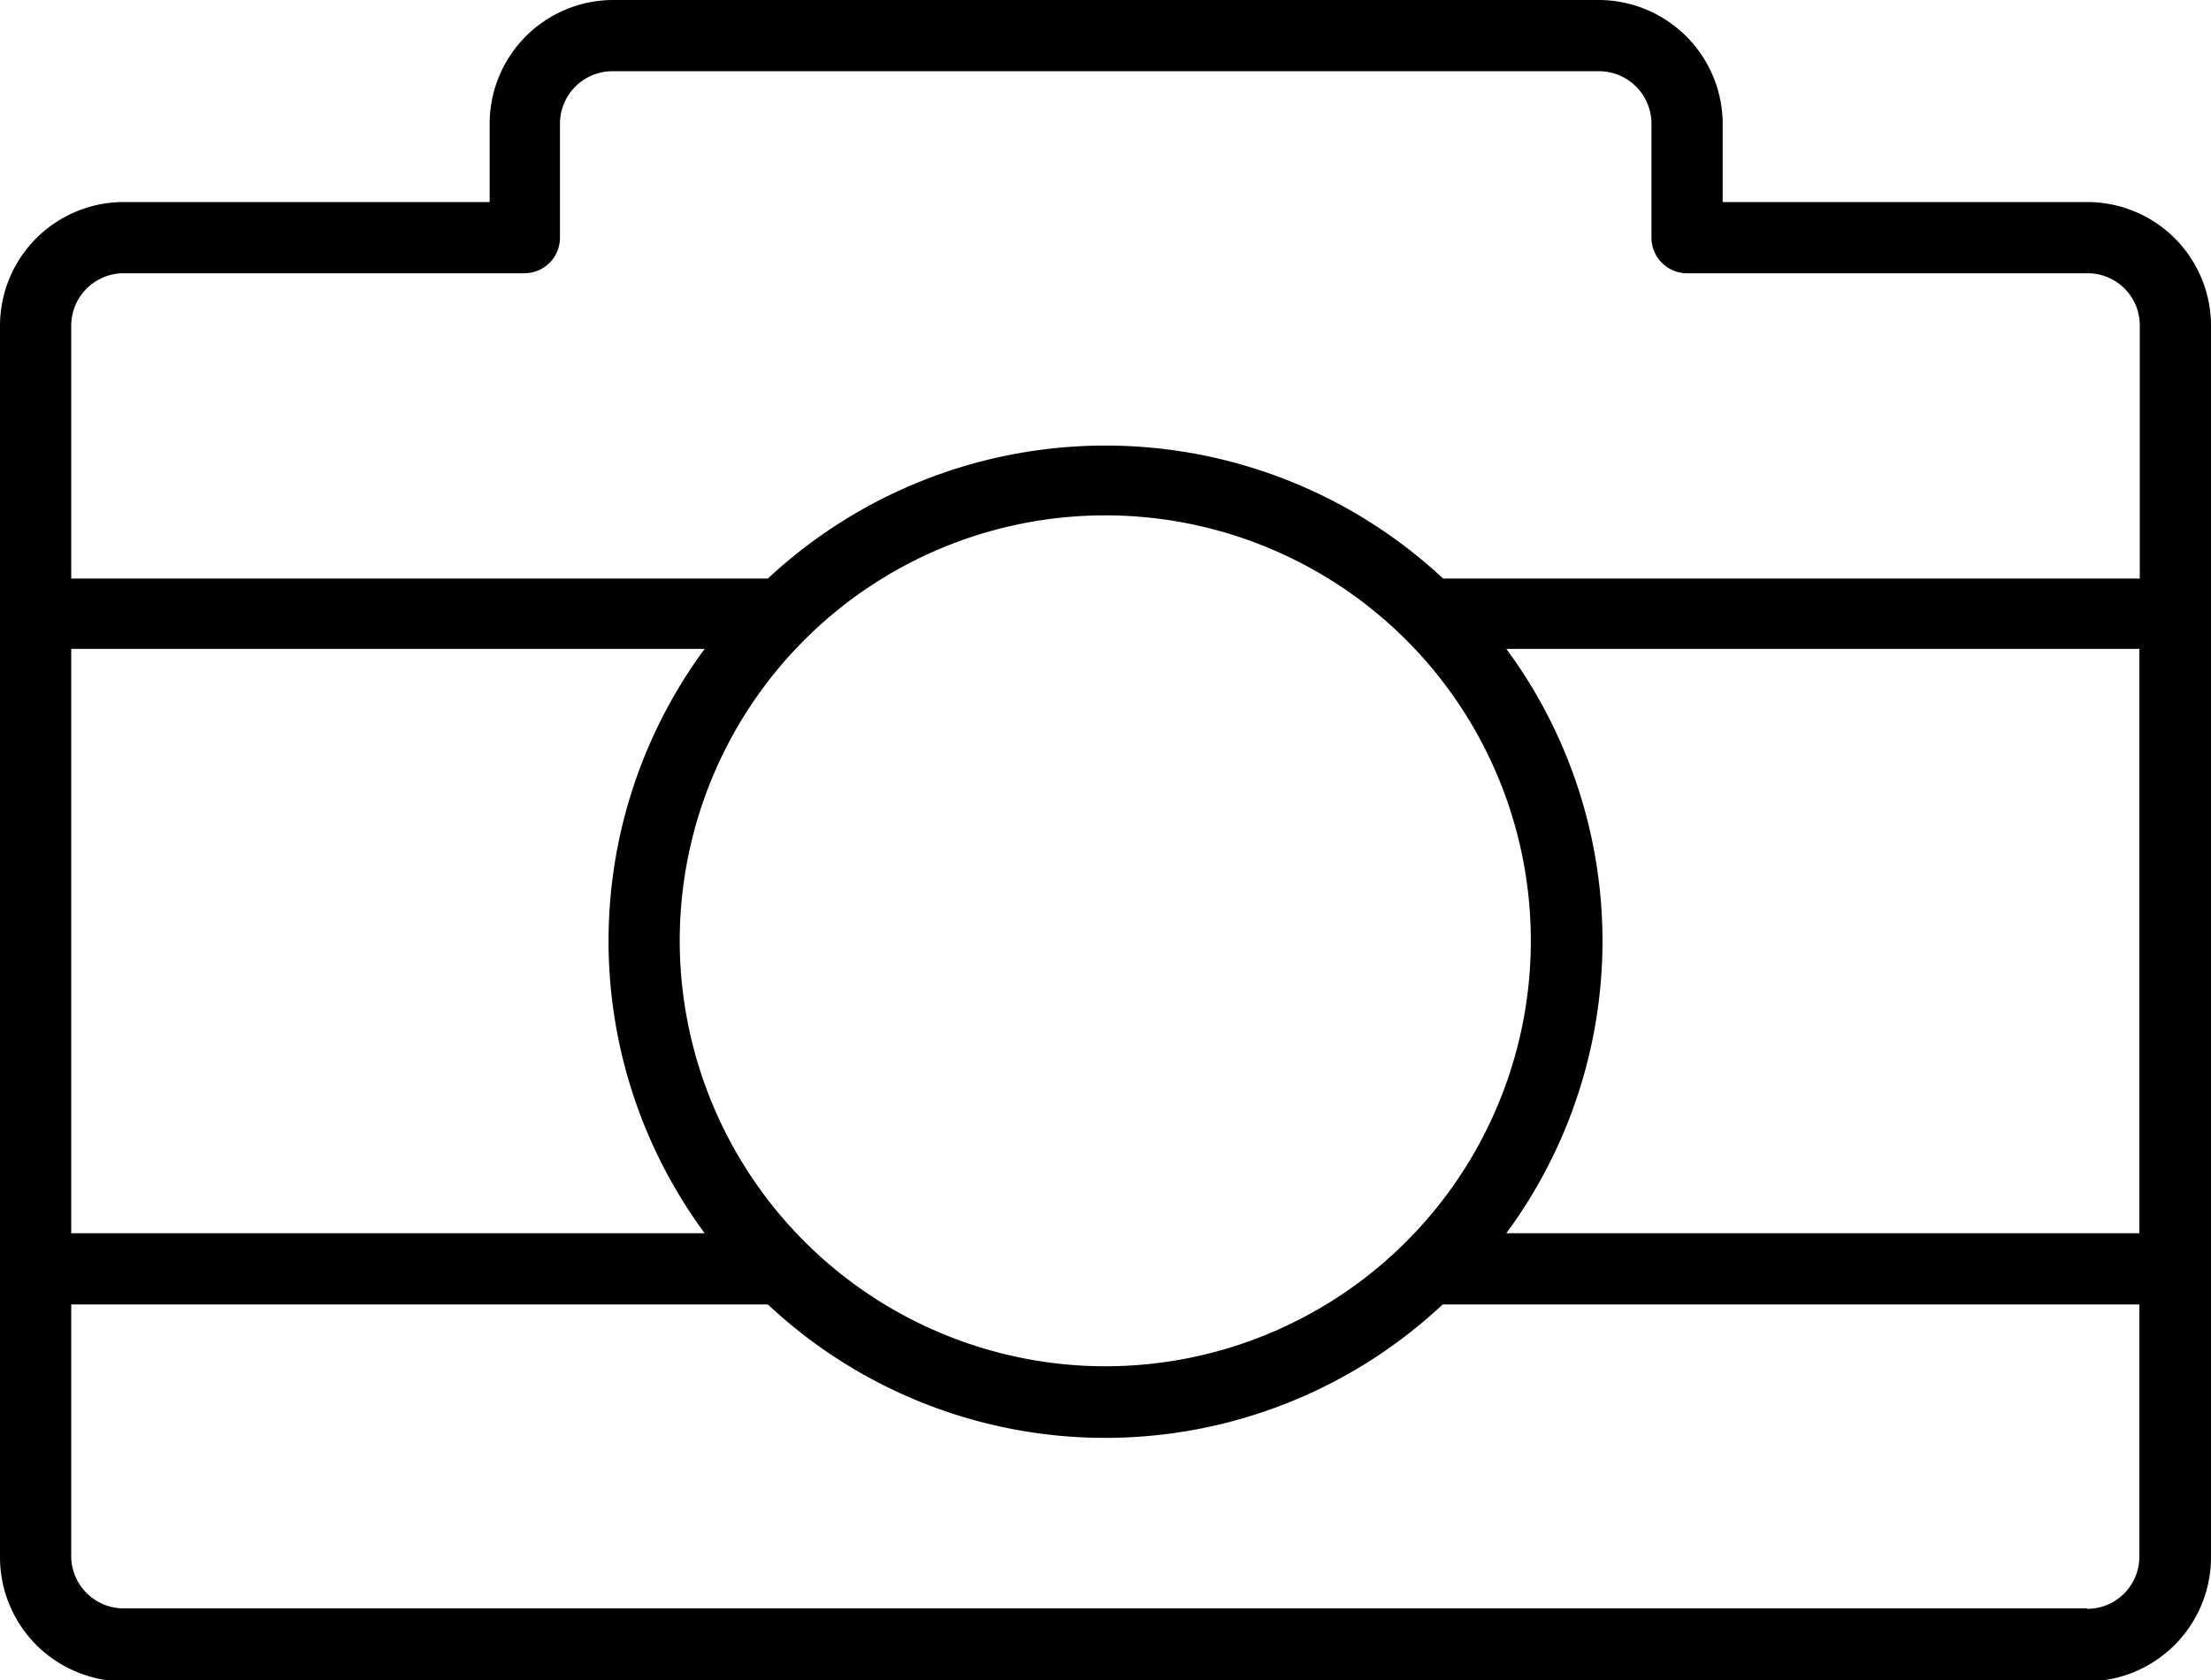 <svg id="b703f105-e154-4e97-a6dd-698b26c6a42a" data-name="Layer 1" xmlns="http://www.w3.org/2000/svg" viewBox="0 0 49.67 37.75"><path d="M46.89,4.54H38.7V2.78A2.79,2.79,0,0,0,35.92,0H13.75A2.78,2.78,0,0,0,11,2.78V4.54H2.78A2.78,2.78,0,0,0,0,7.32V35a2.79,2.79,0,0,0,2.78,2.78H46.89A2.79,2.79,0,0,0,49.67,35V7.32A2.78,2.78,0,0,0,46.89,4.54ZM1.6,14.58H15.83a11.06,11.06,0,0,0,0,13.13H1.6Zm13.67,6.56a9.56,9.56,0,1,1,9.56,9.56A9.57,9.57,0,0,1,15.27,21.14Zm20.73,0a11.07,11.07,0,0,0-2.16-6.56H48.06V27.71H33.84A11.07,11.07,0,0,0,36,21.14ZM2.78,6.14h9a.8.8,0,0,0,.8-.8V2.78A1.18,1.18,0,0,1,13.75,1.6H35.92A1.18,1.18,0,0,1,37.1,2.78V5.34a.8.8,0,0,0,.8.8h9a1.17,1.17,0,0,1,1.17,1.18V13H32.42a11.12,11.12,0,0,0-15.17,0H1.6V7.32A1.18,1.18,0,0,1,2.78,6.14Zm44.11,30H2.78A1.18,1.18,0,0,1,1.6,35V29.31H17.25a11.08,11.08,0,0,0,15.16,0H48.06V35A1.17,1.17,0,0,1,46.89,36.15Z"/></svg>
